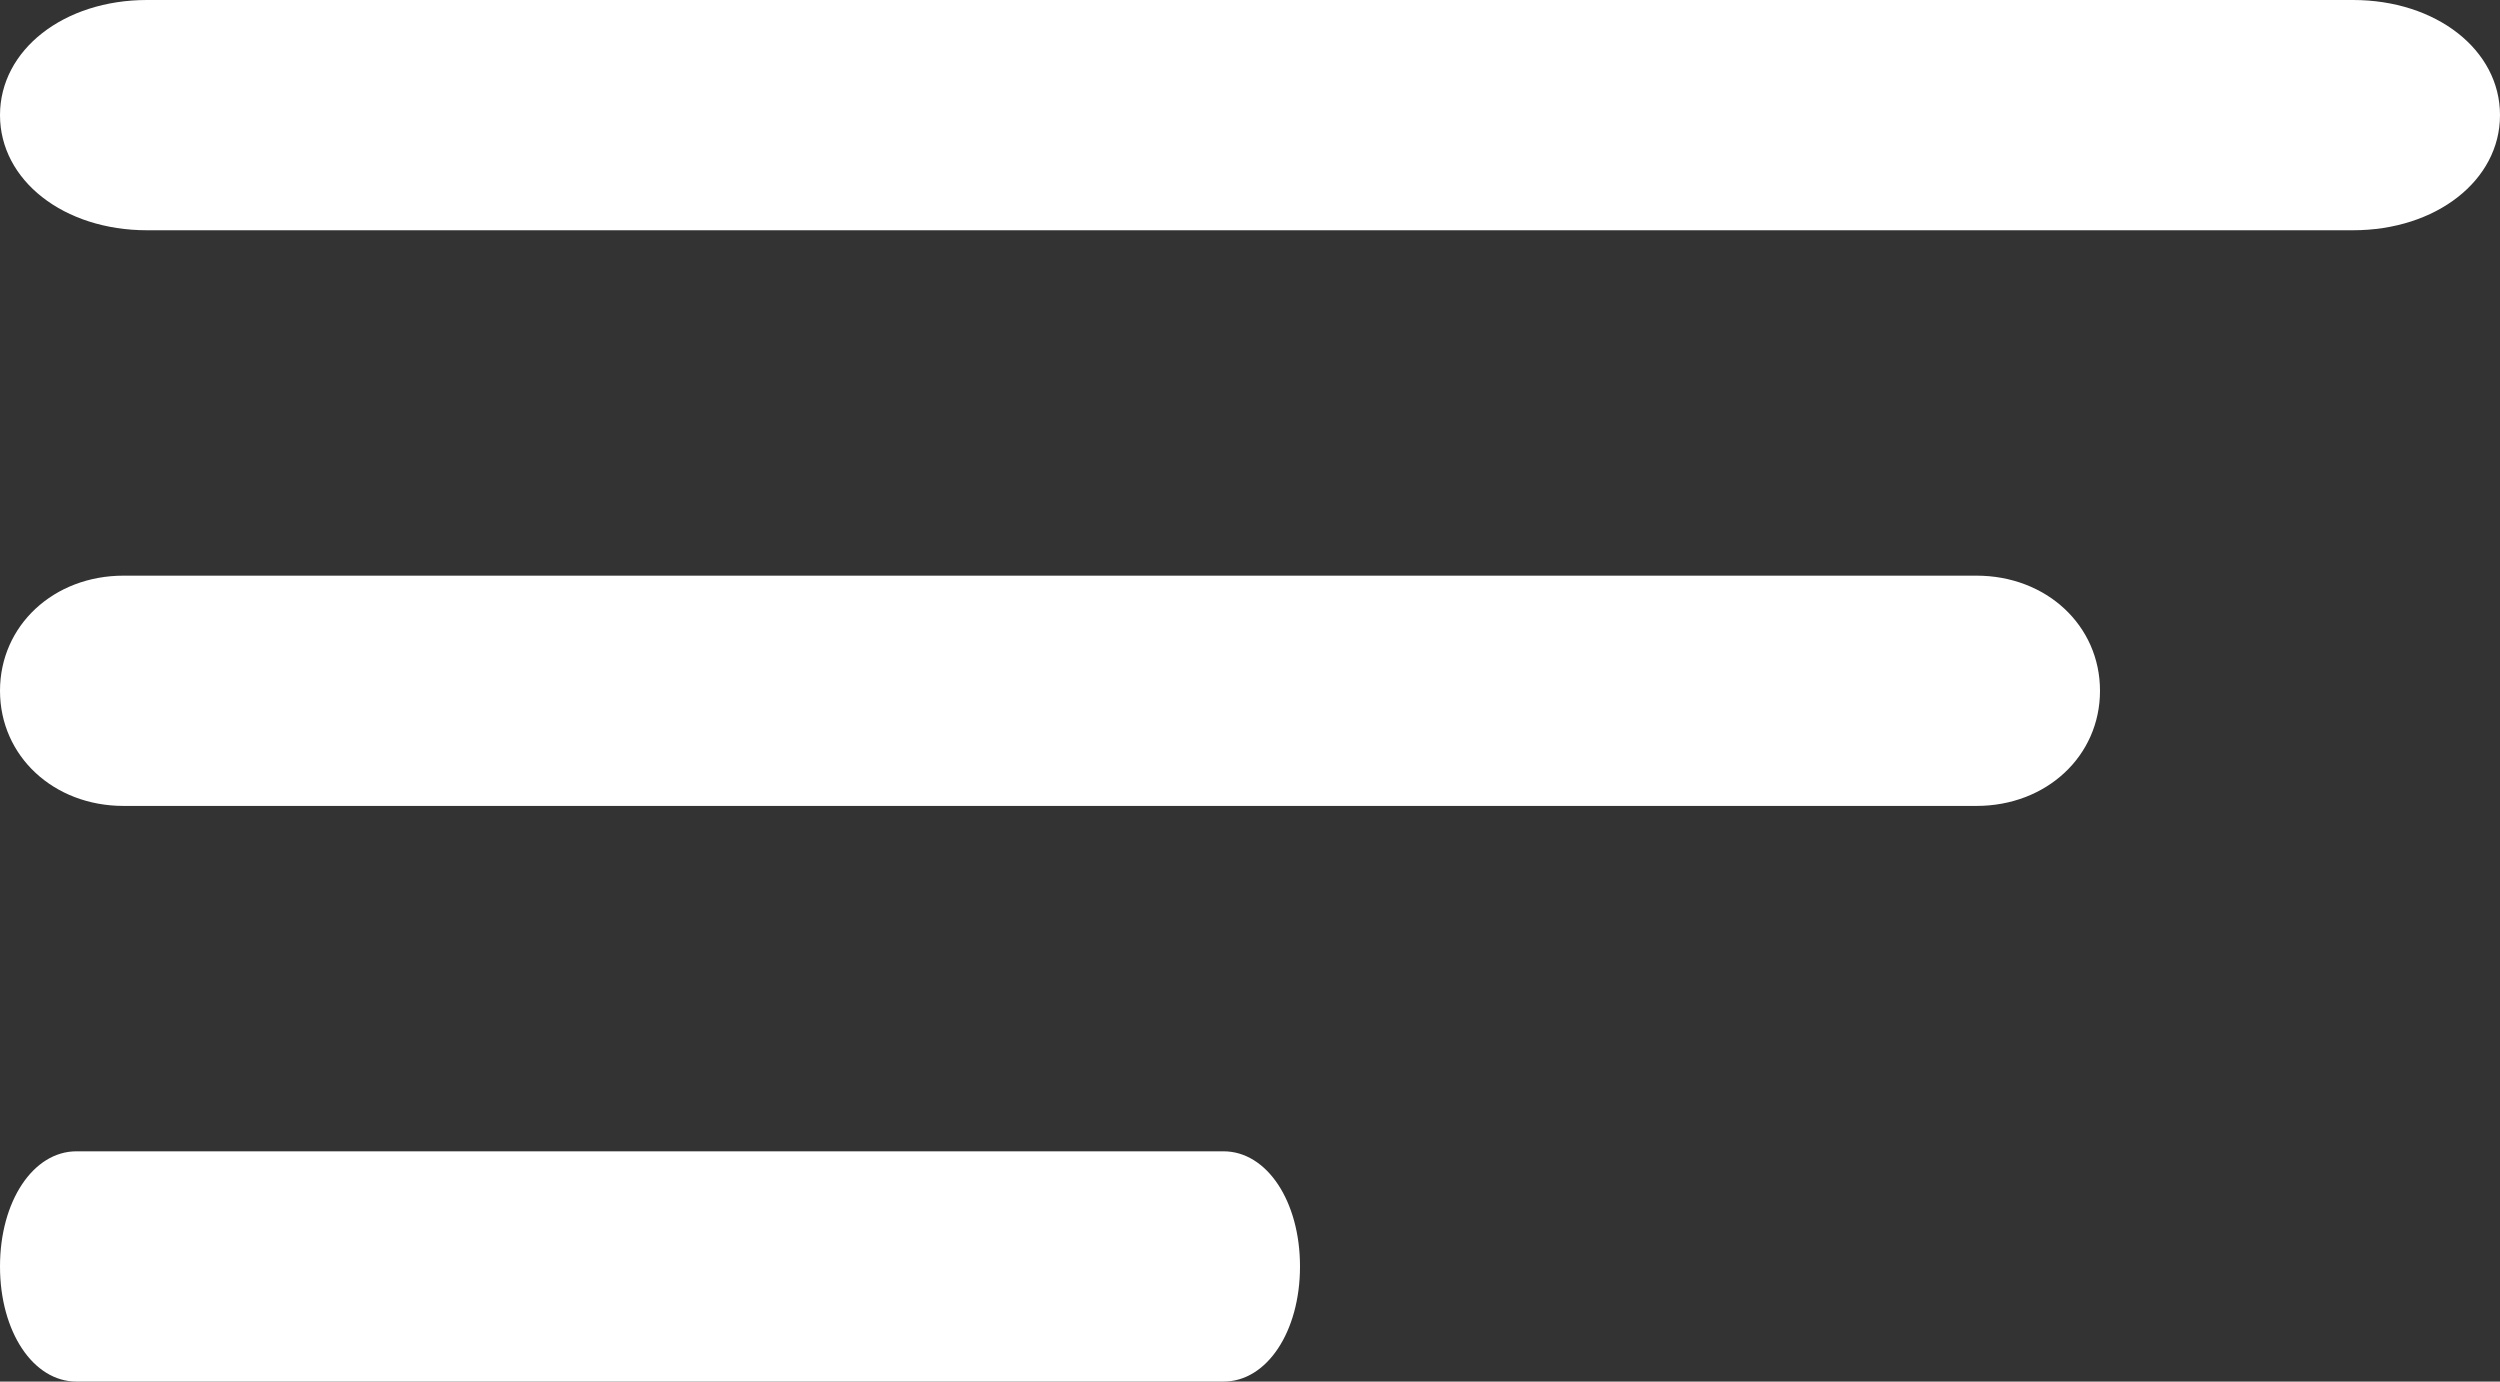 <?xml version="1.0" encoding="utf-8"?>
<svg width="38px" height="21px" viewBox="0 0 38 21" version="1.1" xmlns:xlink="http://www.w3.org/1999/xlink" xmlns="http://www.w3.org/2000/svg">
  <rect x="0" y="0" width="38" height="21" fill="#333333" stroke="none"/>
  <g id="icons8-menu">
    <path d="M35.765 3.5L2.235 3.5C0.969 3.5 0 2.742 0 1.75C0 0.758 0.969 0 2.235 0L35.765 0C37.031 0 38 0.758 38 1.75C38 2.742 37.031 3.5 35.765 3.5ZM30.042 12.25L1.878 12.25C0.814 12.25 0 11.492 0 10.5C0 9.508 0.814 8.75 1.878 8.75L30.042 8.75C31.106 8.75 31.92 9.508 31.92 10.5C31.92 11.492 31.106 12.25 30.042 12.25Z" id="Shape" fill="#FFFFFF" stroke="none" />
    <path d="M18.598 21L1.162 21C0.504 21 0 20.242 0 19.25C0 18.258 0.504 17.5 1.162 17.5L18.598 17.5C19.256 17.5 19.76 18.258 19.76 19.25C19.76 20.242 19.256 21 18.598 21Z" id="Path" fill="#FFFFFF" stroke="none" />
  </g>
</svg>
